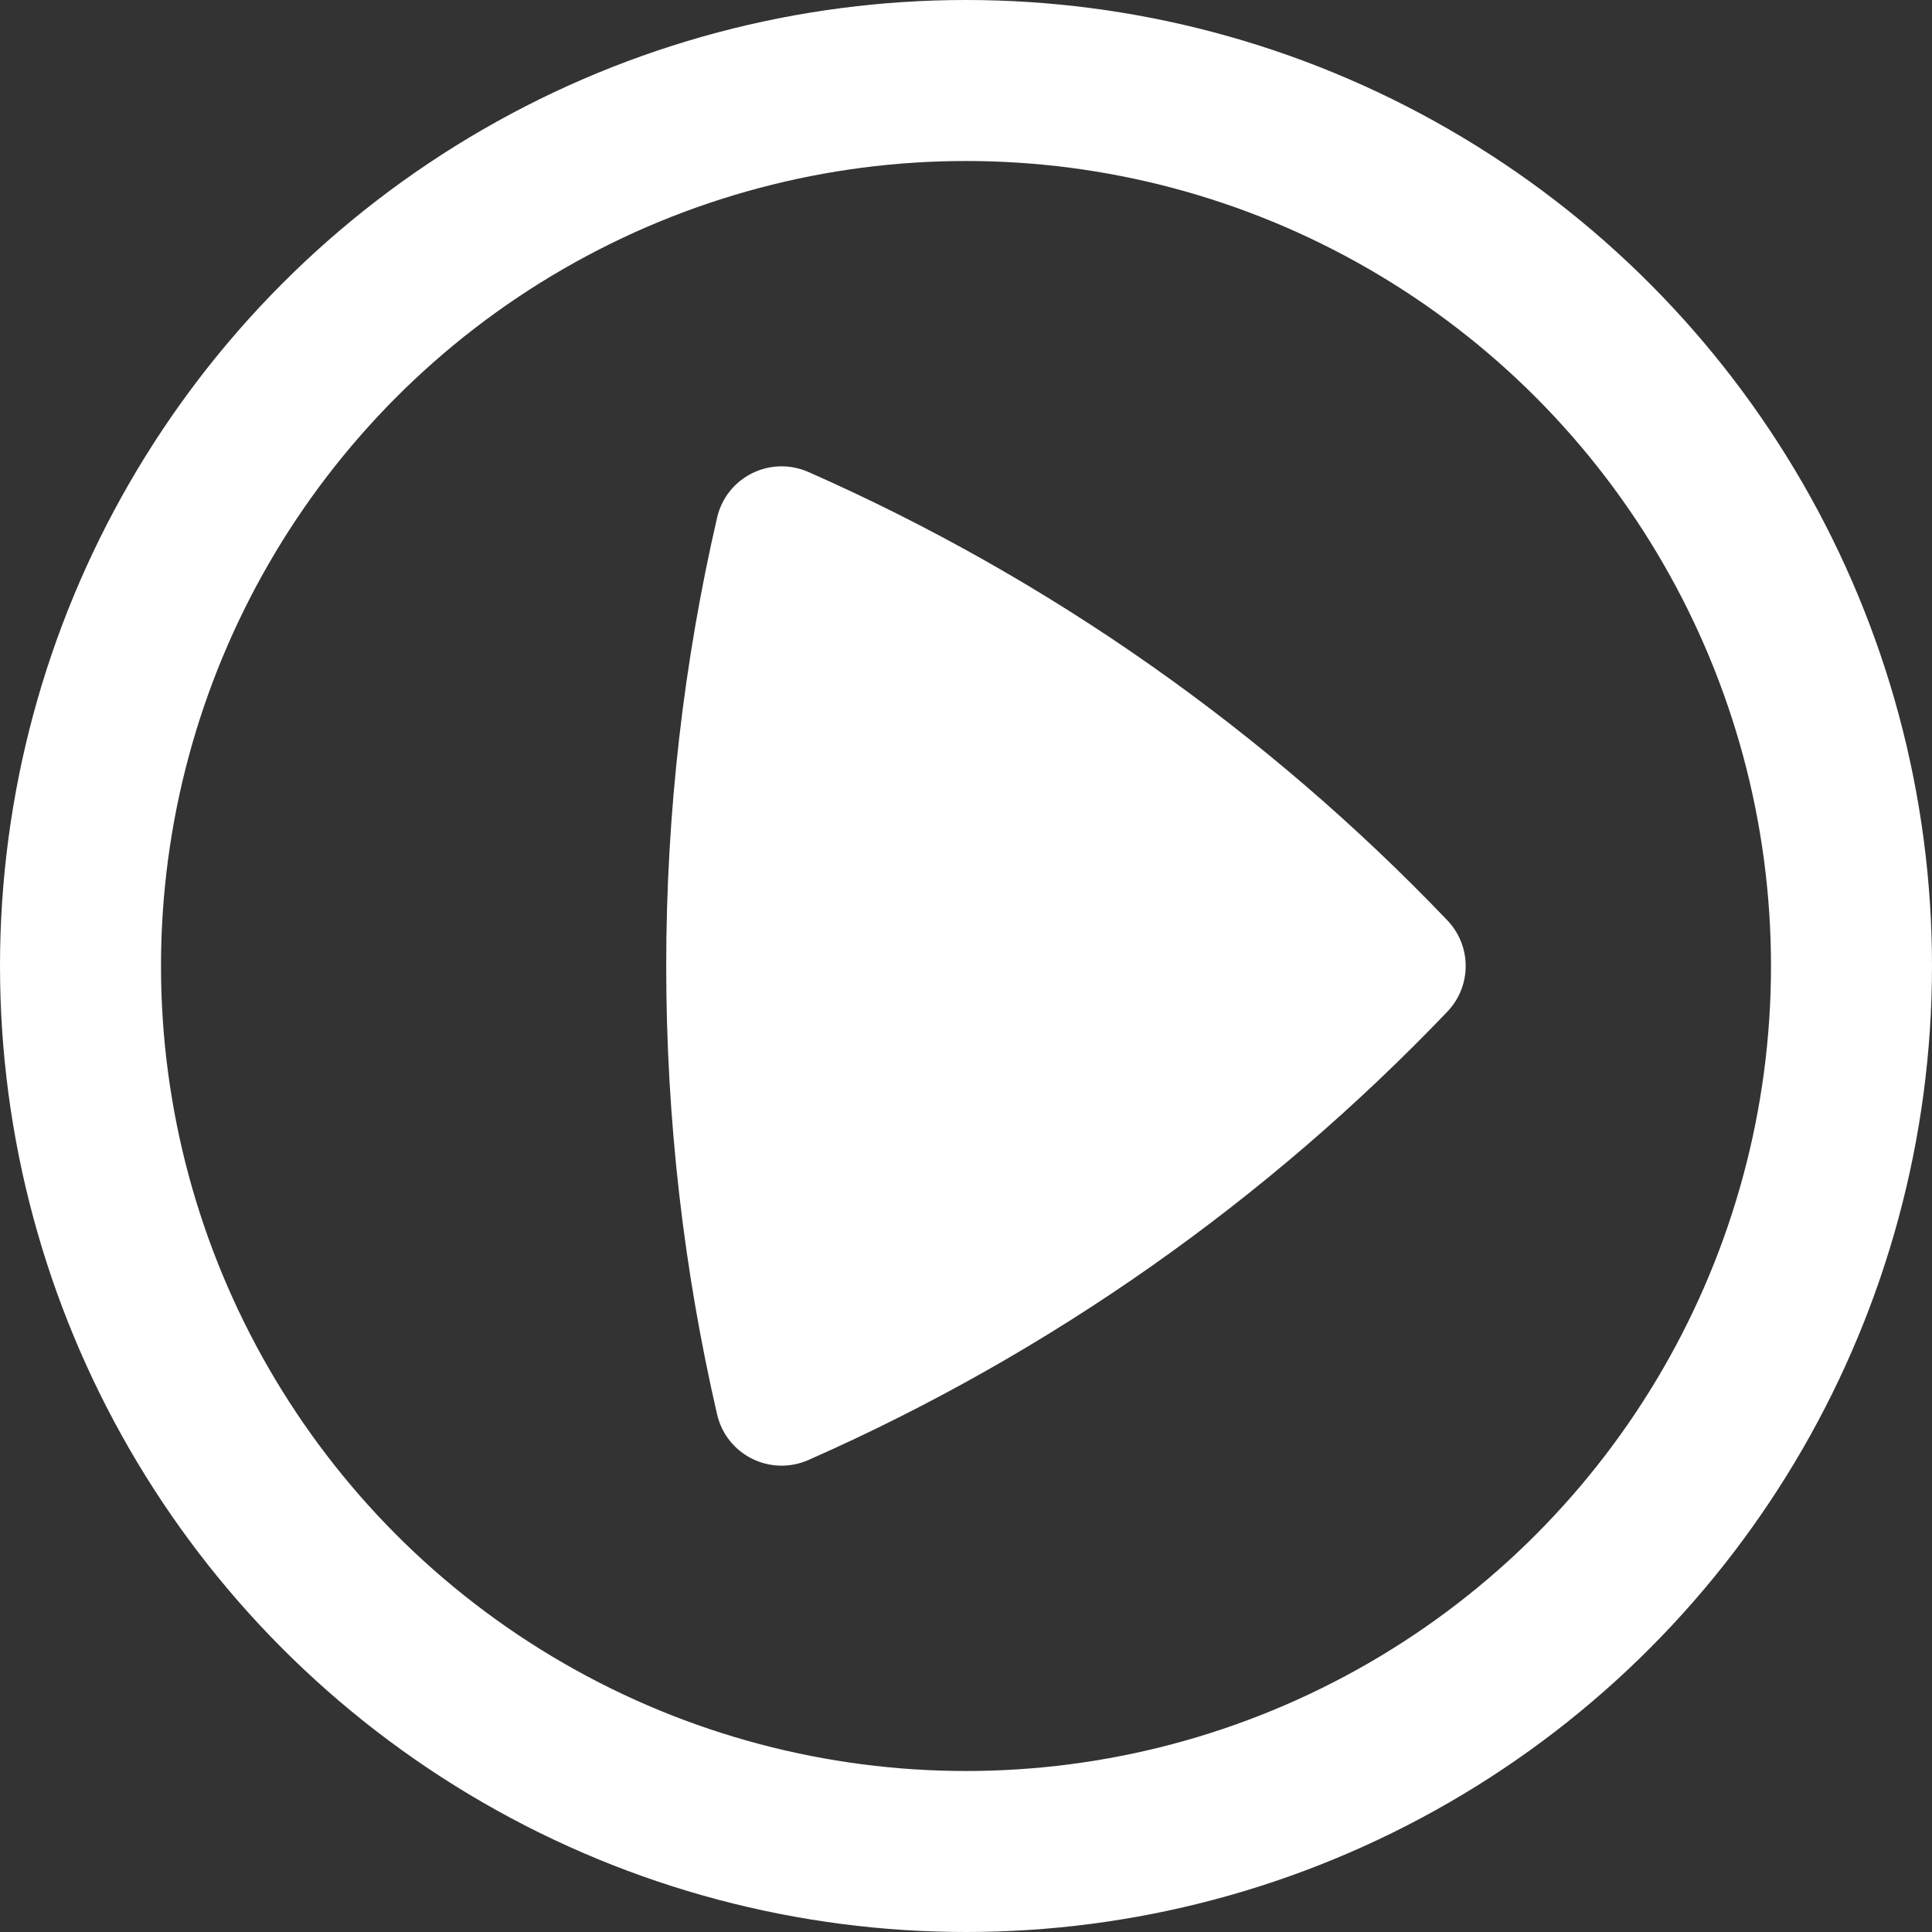 <svg width="24" height="24" viewBox="0 0 24 24" fill="none" xmlns="http://www.w3.org/2000/svg">
<rect x="0" y="0" width="24" height="24" fill="#333333" stroke="none"/>
<g id="Component 2" clip-path="url(#clip0_6897_43838)">
<circle id="Ellipse 138" cx="12" cy="12" r="11" stroke="white" stroke-width="2"/>
<path id="Intersect" d="M10.044 18.136C9.569 18.345 9.025 18.074 8.908 17.57C8.495 15.78 8.276 13.915 8.276 12C8.276 10.085 8.495 8.22 8.908 6.43C9.025 5.926 9.569 5.655 10.044 5.864C13.049 7.19 15.741 9.092 17.977 11.43C18.284 11.75 18.284 12.25 17.977 12.57C15.741 14.908 13.049 16.81 10.044 18.136Z" fill="white"/>
</g>
<defs>
<clipPath id="clip0_6897_43838">
<rect width="24" height="24" fill="white"/>
</clipPath>
</defs>
</svg>
